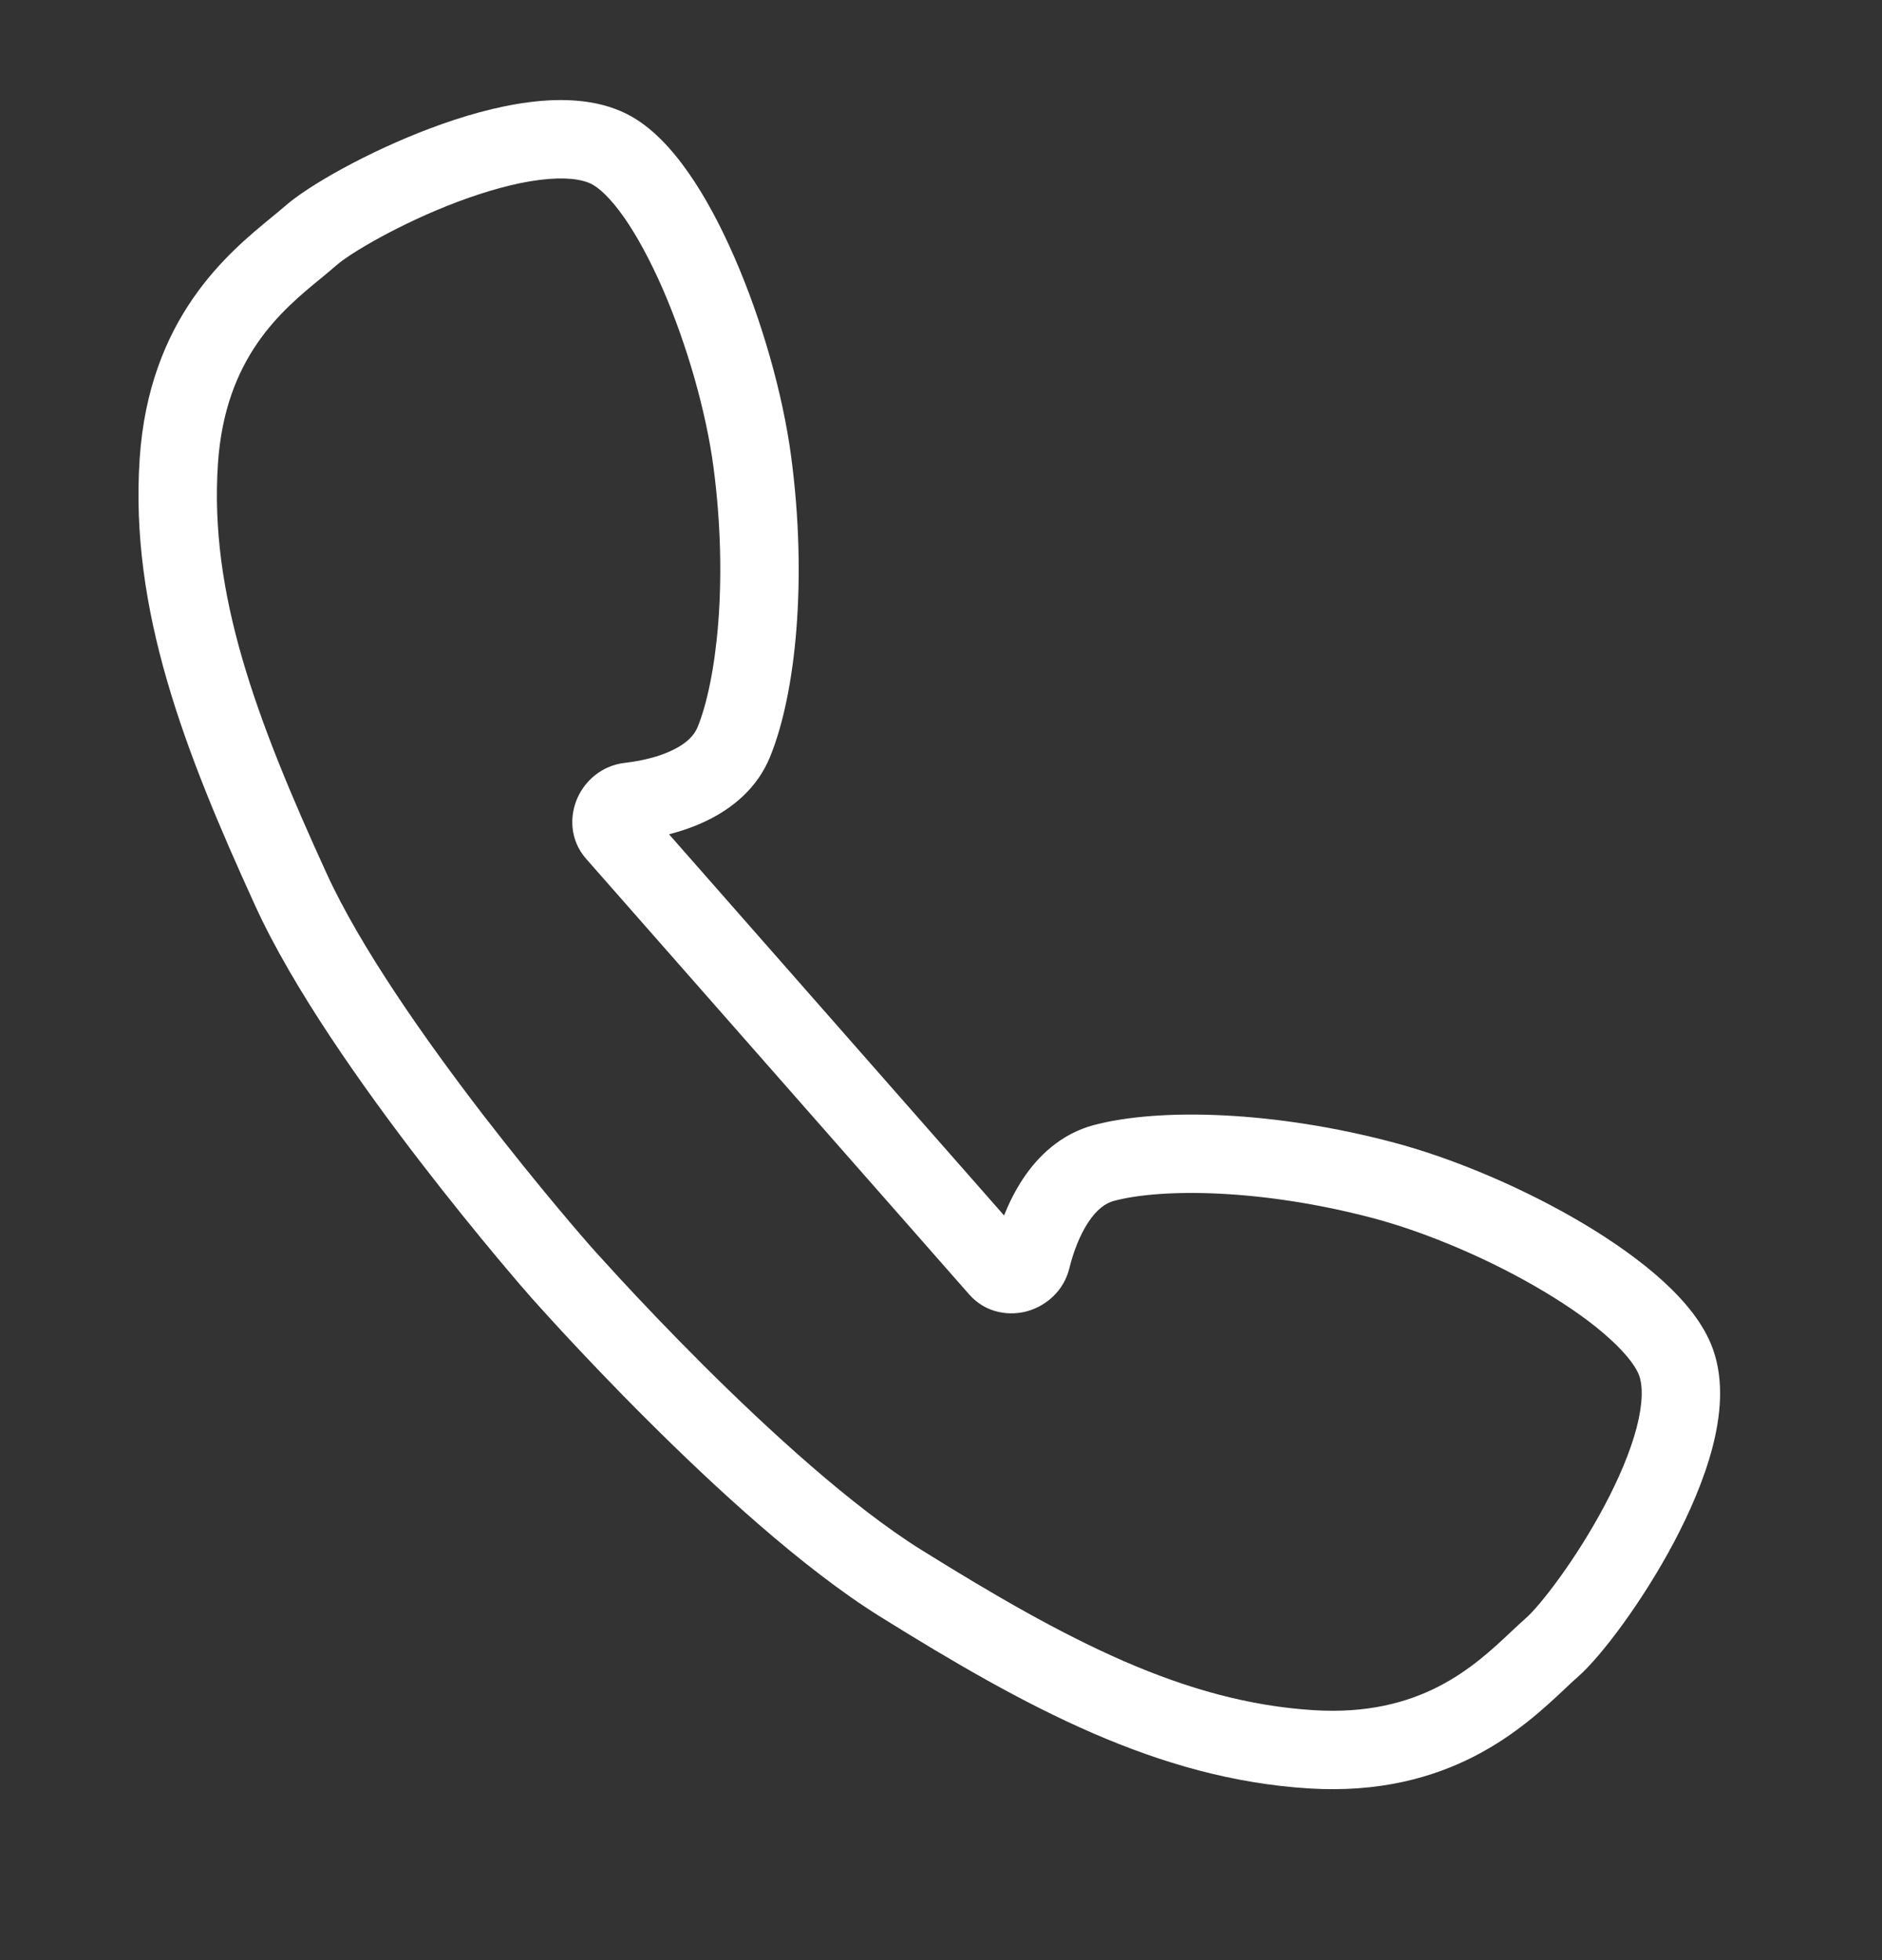 <svg xmlns="http://www.w3.org/2000/svg" width="24" height="25" viewBox="0 0 24 25" fill="none">
<rect x="0" y="0" width="24" height="25" fill="#333333" stroke="none"/>
<path fill-rule="evenodd" clip-rule="evenodd" d="M6.747 16.518L6.745 16.515L6.739 16.509L6.717 16.483C6.698 16.462 6.67 16.429 6.634 16.388C6.563 16.304 6.46 16.184 6.334 16.033C6.082 15.731 5.737 15.308 5.363 14.822C4.621 13.858 3.738 12.61 3.256 11.555C2.343 9.557 1.654 7.773 1.781 5.852C1.9 4.055 2.91 3.226 3.462 2.773C3.531 2.716 3.587 2.671 3.633 2.63C3.935 2.364 4.697 1.934 5.489 1.636C5.893 1.484 6.332 1.356 6.751 1.303C7.158 1.251 7.611 1.261 7.994 1.454C8.305 1.611 8.565 1.897 8.776 2.198C8.995 2.51 9.194 2.887 9.368 3.287C9.716 4.086 9.984 5.027 10.09 5.83C10.296 7.384 10.151 8.843 9.821 9.651C9.658 10.053 9.341 10.306 9.026 10.461C8.866 10.54 8.697 10.598 8.532 10.641L12.804 15.502C12.868 15.343 12.947 15.183 13.046 15.034C13.24 14.742 13.532 14.46 13.951 14.349C14.795 14.126 16.261 14.17 17.776 14.573C18.558 14.781 19.457 15.167 20.205 15.614C20.579 15.838 20.928 16.085 21.209 16.341C21.481 16.59 21.731 16.884 21.846 17.213C21.989 17.617 21.941 18.067 21.837 18.465C21.73 18.873 21.547 19.292 21.345 19.674C20.948 20.421 20.424 21.121 20.122 21.387C20.075 21.427 20.023 21.476 19.958 21.538C19.438 22.027 18.486 22.923 16.689 22.81C14.767 22.69 13.086 21.779 11.221 20.617C10.237 20.004 9.112 18.967 8.252 18.108C7.817 17.675 7.442 17.278 7.175 16.99C7.042 16.846 6.935 16.728 6.862 16.647C6.825 16.606 6.797 16.574 6.777 16.552L6.755 16.527L6.749 16.52L6.747 16.518ZM8.958 17.401C9.814 18.254 10.87 19.22 11.75 19.768C13.614 20.929 15.105 21.709 16.751 21.812C18.115 21.898 18.799 21.255 19.273 20.809L19.276 20.806C19.337 20.749 19.401 20.689 19.461 20.636C19.635 20.483 20.091 19.902 20.461 19.204C20.642 18.863 20.789 18.52 20.87 18.212C20.953 17.894 20.949 17.675 20.904 17.546C20.869 17.447 20.76 17.286 20.534 17.08C20.317 16.881 20.028 16.674 19.691 16.473C19.017 16.069 18.203 15.722 17.519 15.539C16.099 15.162 14.822 15.153 14.207 15.316C14.097 15.345 13.986 15.426 13.879 15.588C13.771 15.751 13.689 15.963 13.636 16.179C13.564 16.467 13.341 16.651 13.115 16.719C12.886 16.788 12.575 16.756 12.359 16.509L7.475 10.954C7.258 10.707 7.266 10.396 7.364 10.177C7.46 9.961 7.672 9.764 7.966 9.73C8.187 9.704 8.409 9.651 8.584 9.564C8.758 9.479 8.853 9.379 8.896 9.274C9.136 8.684 9.291 7.417 9.099 5.961C9.006 5.258 8.765 4.407 8.452 3.686C8.295 3.327 8.126 3.013 7.958 2.772C7.782 2.522 7.637 2.394 7.543 2.347C7.42 2.285 7.204 2.253 6.878 2.295C6.562 2.335 6.202 2.437 5.841 2.572C5.102 2.85 4.467 3.229 4.293 3.381C4.233 3.434 4.165 3.49 4.101 3.543L4.097 3.546C3.594 3.958 2.869 4.554 2.779 5.918C2.67 7.564 3.252 9.143 4.165 11.14C4.596 12.083 5.419 13.254 6.155 14.212C6.52 14.685 6.856 15.098 7.102 15.392C7.224 15.539 7.324 15.656 7.393 15.736C7.427 15.776 7.454 15.807 7.472 15.827L7.492 15.851L7.497 15.856L7.5 15.859L7.505 15.865L7.525 15.888C7.543 15.908 7.57 15.939 7.605 15.978C7.676 16.056 7.779 16.17 7.909 16.311C8.169 16.592 8.535 16.978 8.958 17.401Z" fill="white"/></svg> 